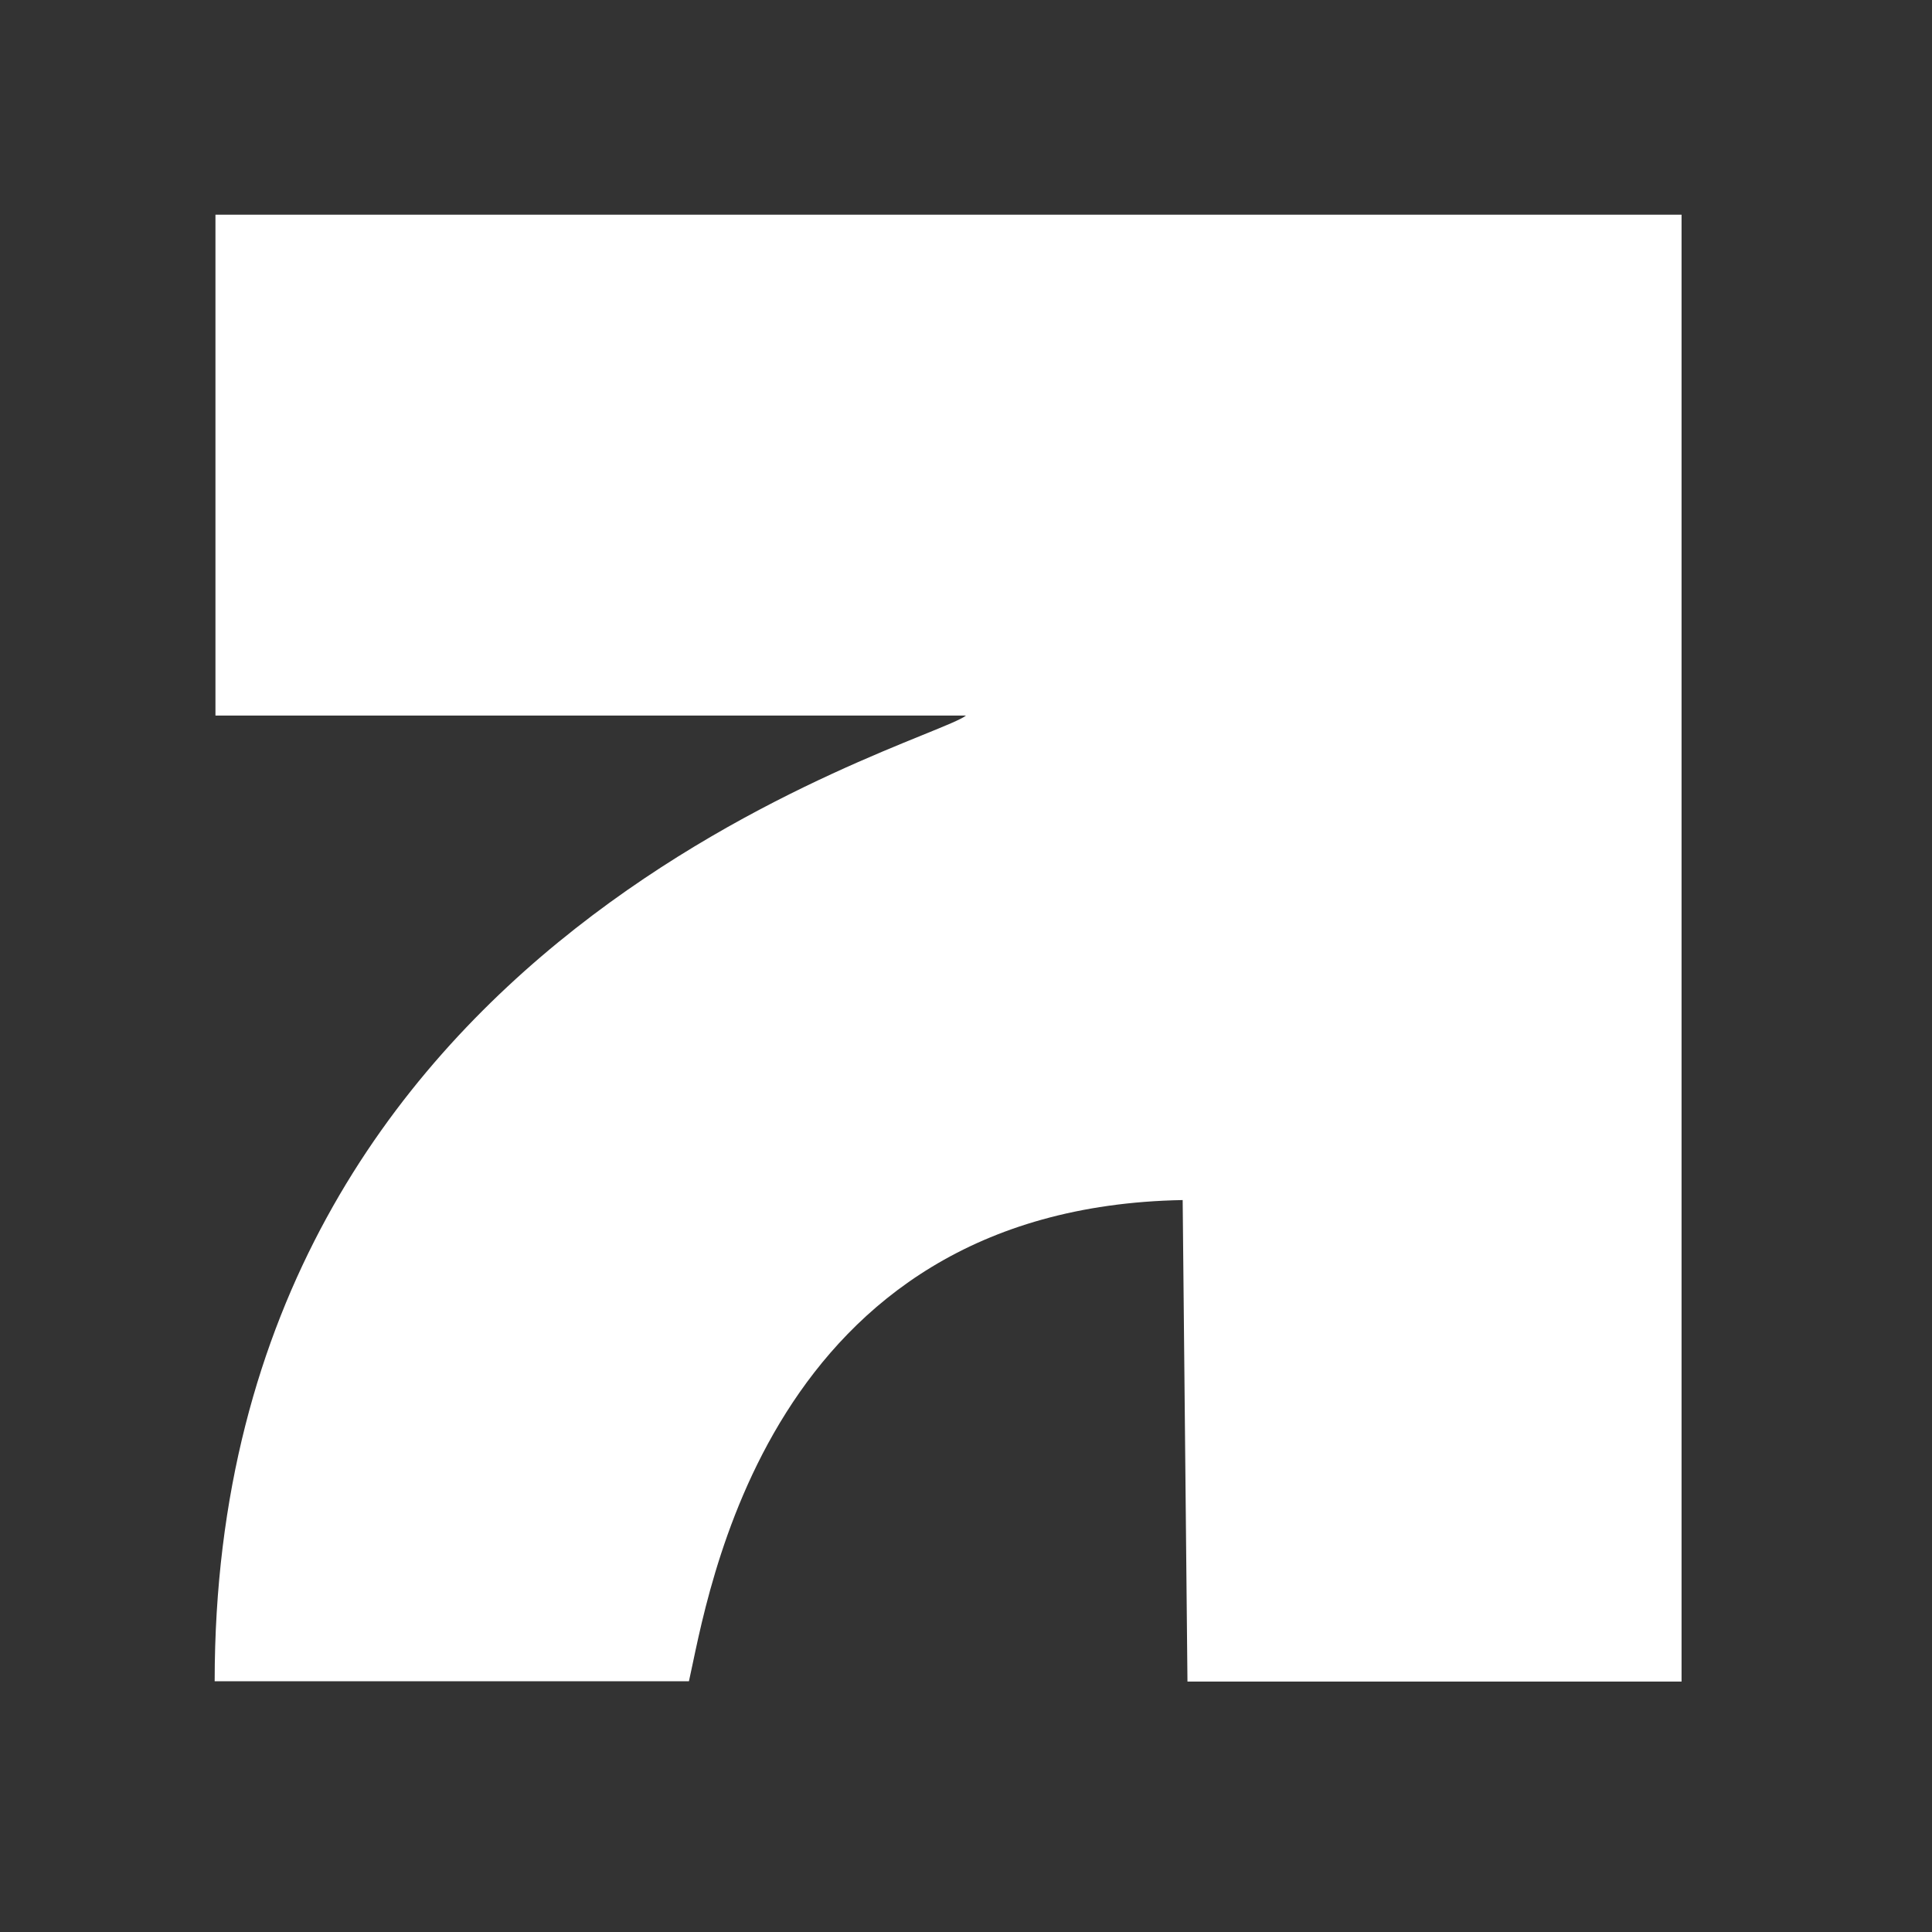 <?xml version="1.0" encoding="UTF-8"?> <svg xmlns="http://www.w3.org/2000/svg" width="54" height="54" viewBox="0 0 54 54" fill="none"><rect x="0" y="0" width="54" height="54" fill="#333333" stroke="none"/><path fill-rule="evenodd" clip-rule="evenodd" d="M6.022 20H27C25.908 20.858 6 26 6 46.991H19.256C19.782 44.689 21.377 33.753 33.056 33.542L33.19 47H47V19.683V6H33.237H6.022V20Z" fill="white"></path></svg> 